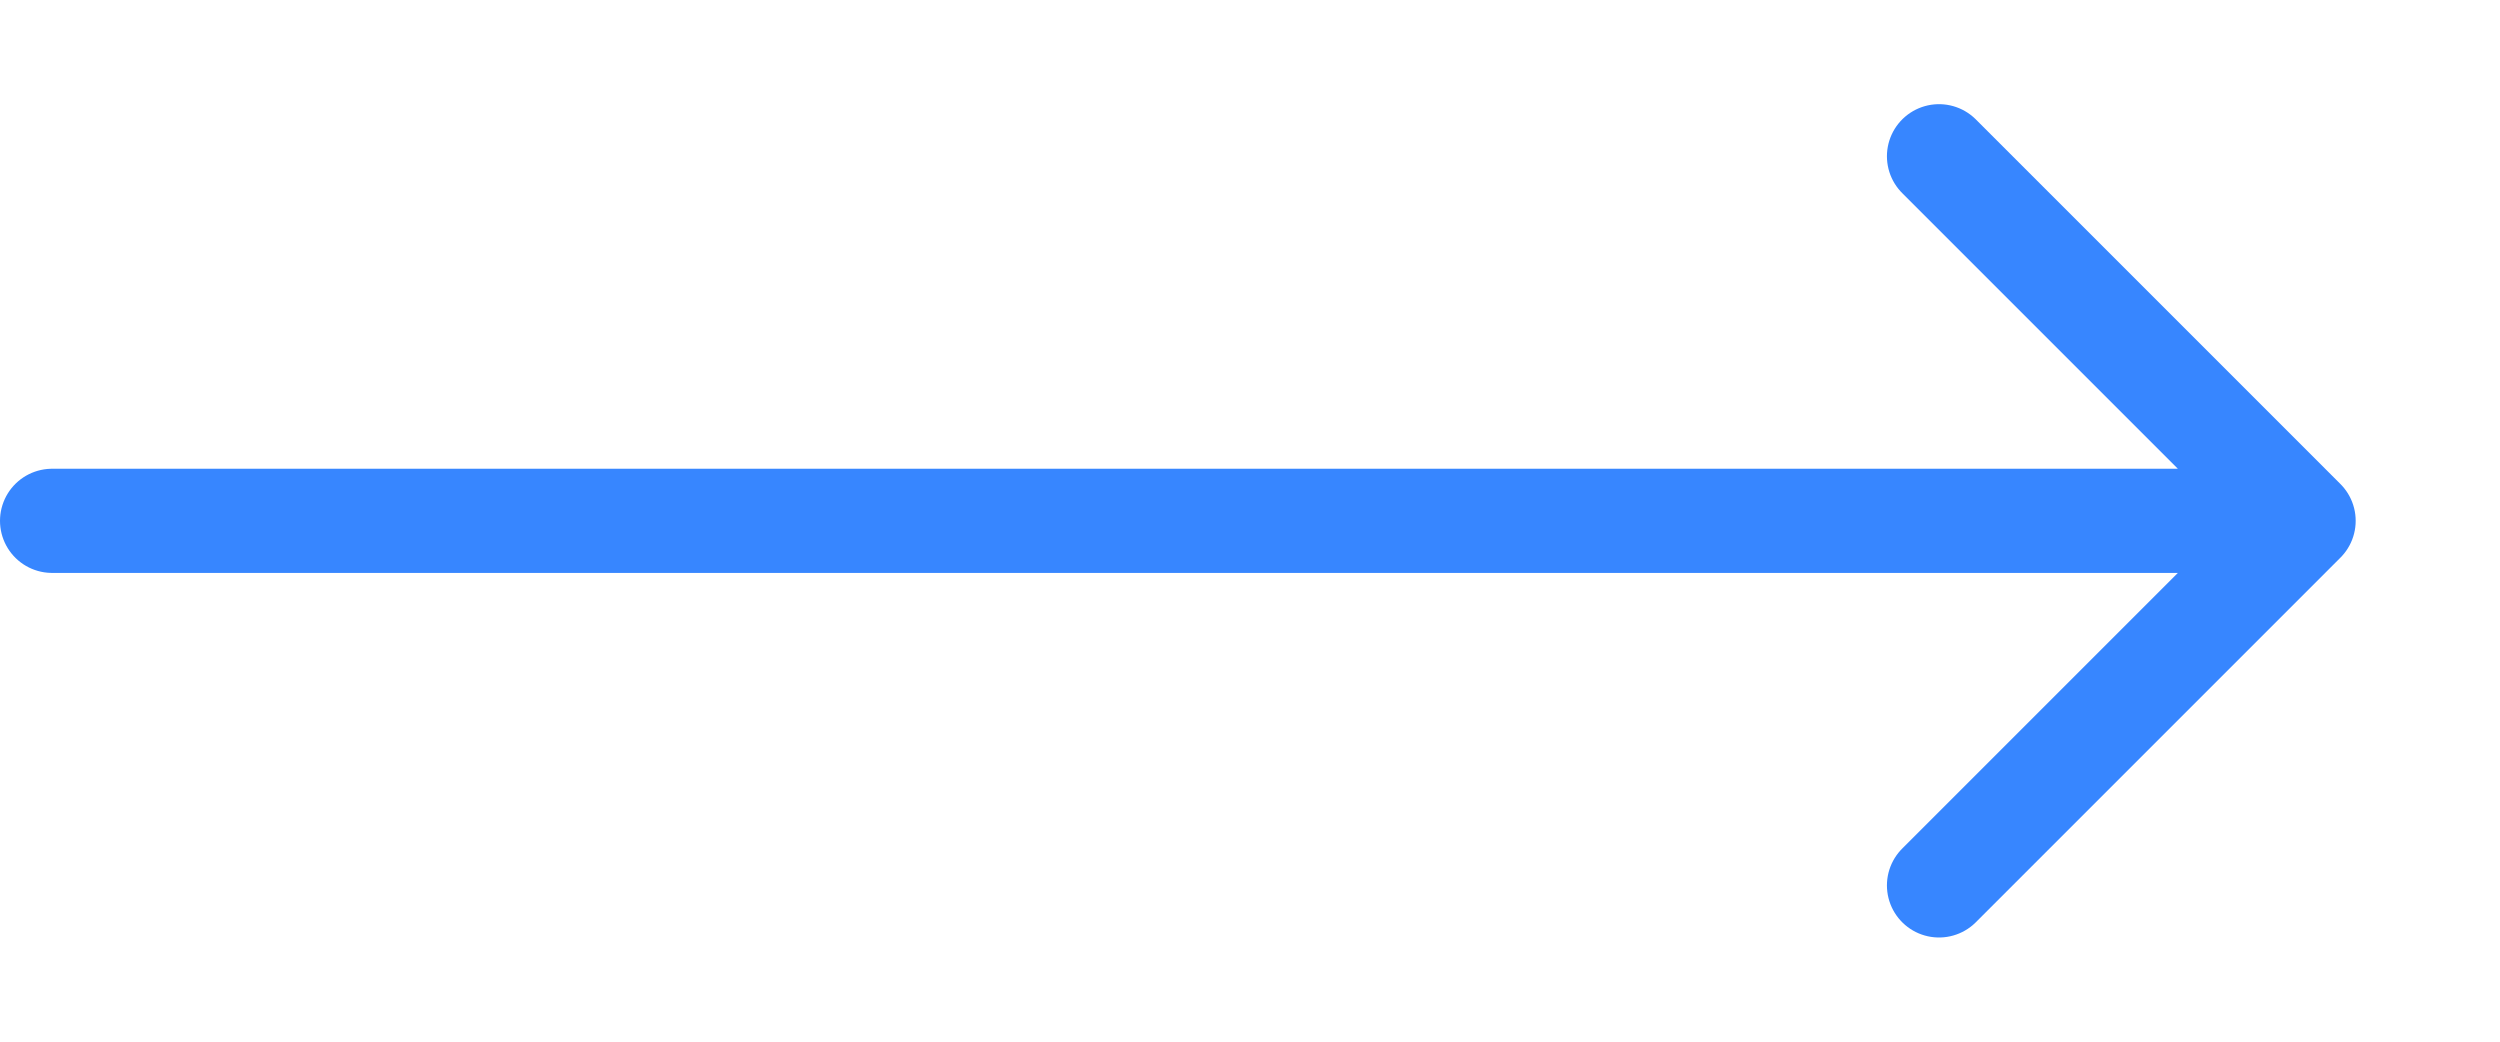 <svg width="48" height="20" viewBox="0 0 48 20" xmlns="http://www.w3.org/2000/svg">
    <g fill="none" fill-rule="evenodd">
        <path d="M27.229 0h20v20h-20z"/>
        <path stroke="#3786FF" stroke-width="2" stroke-linecap="round" stroke-linejoin="round" d="M1 10h43.229M37.229 3l7 7-7 7"/>
    </g>
</svg>
